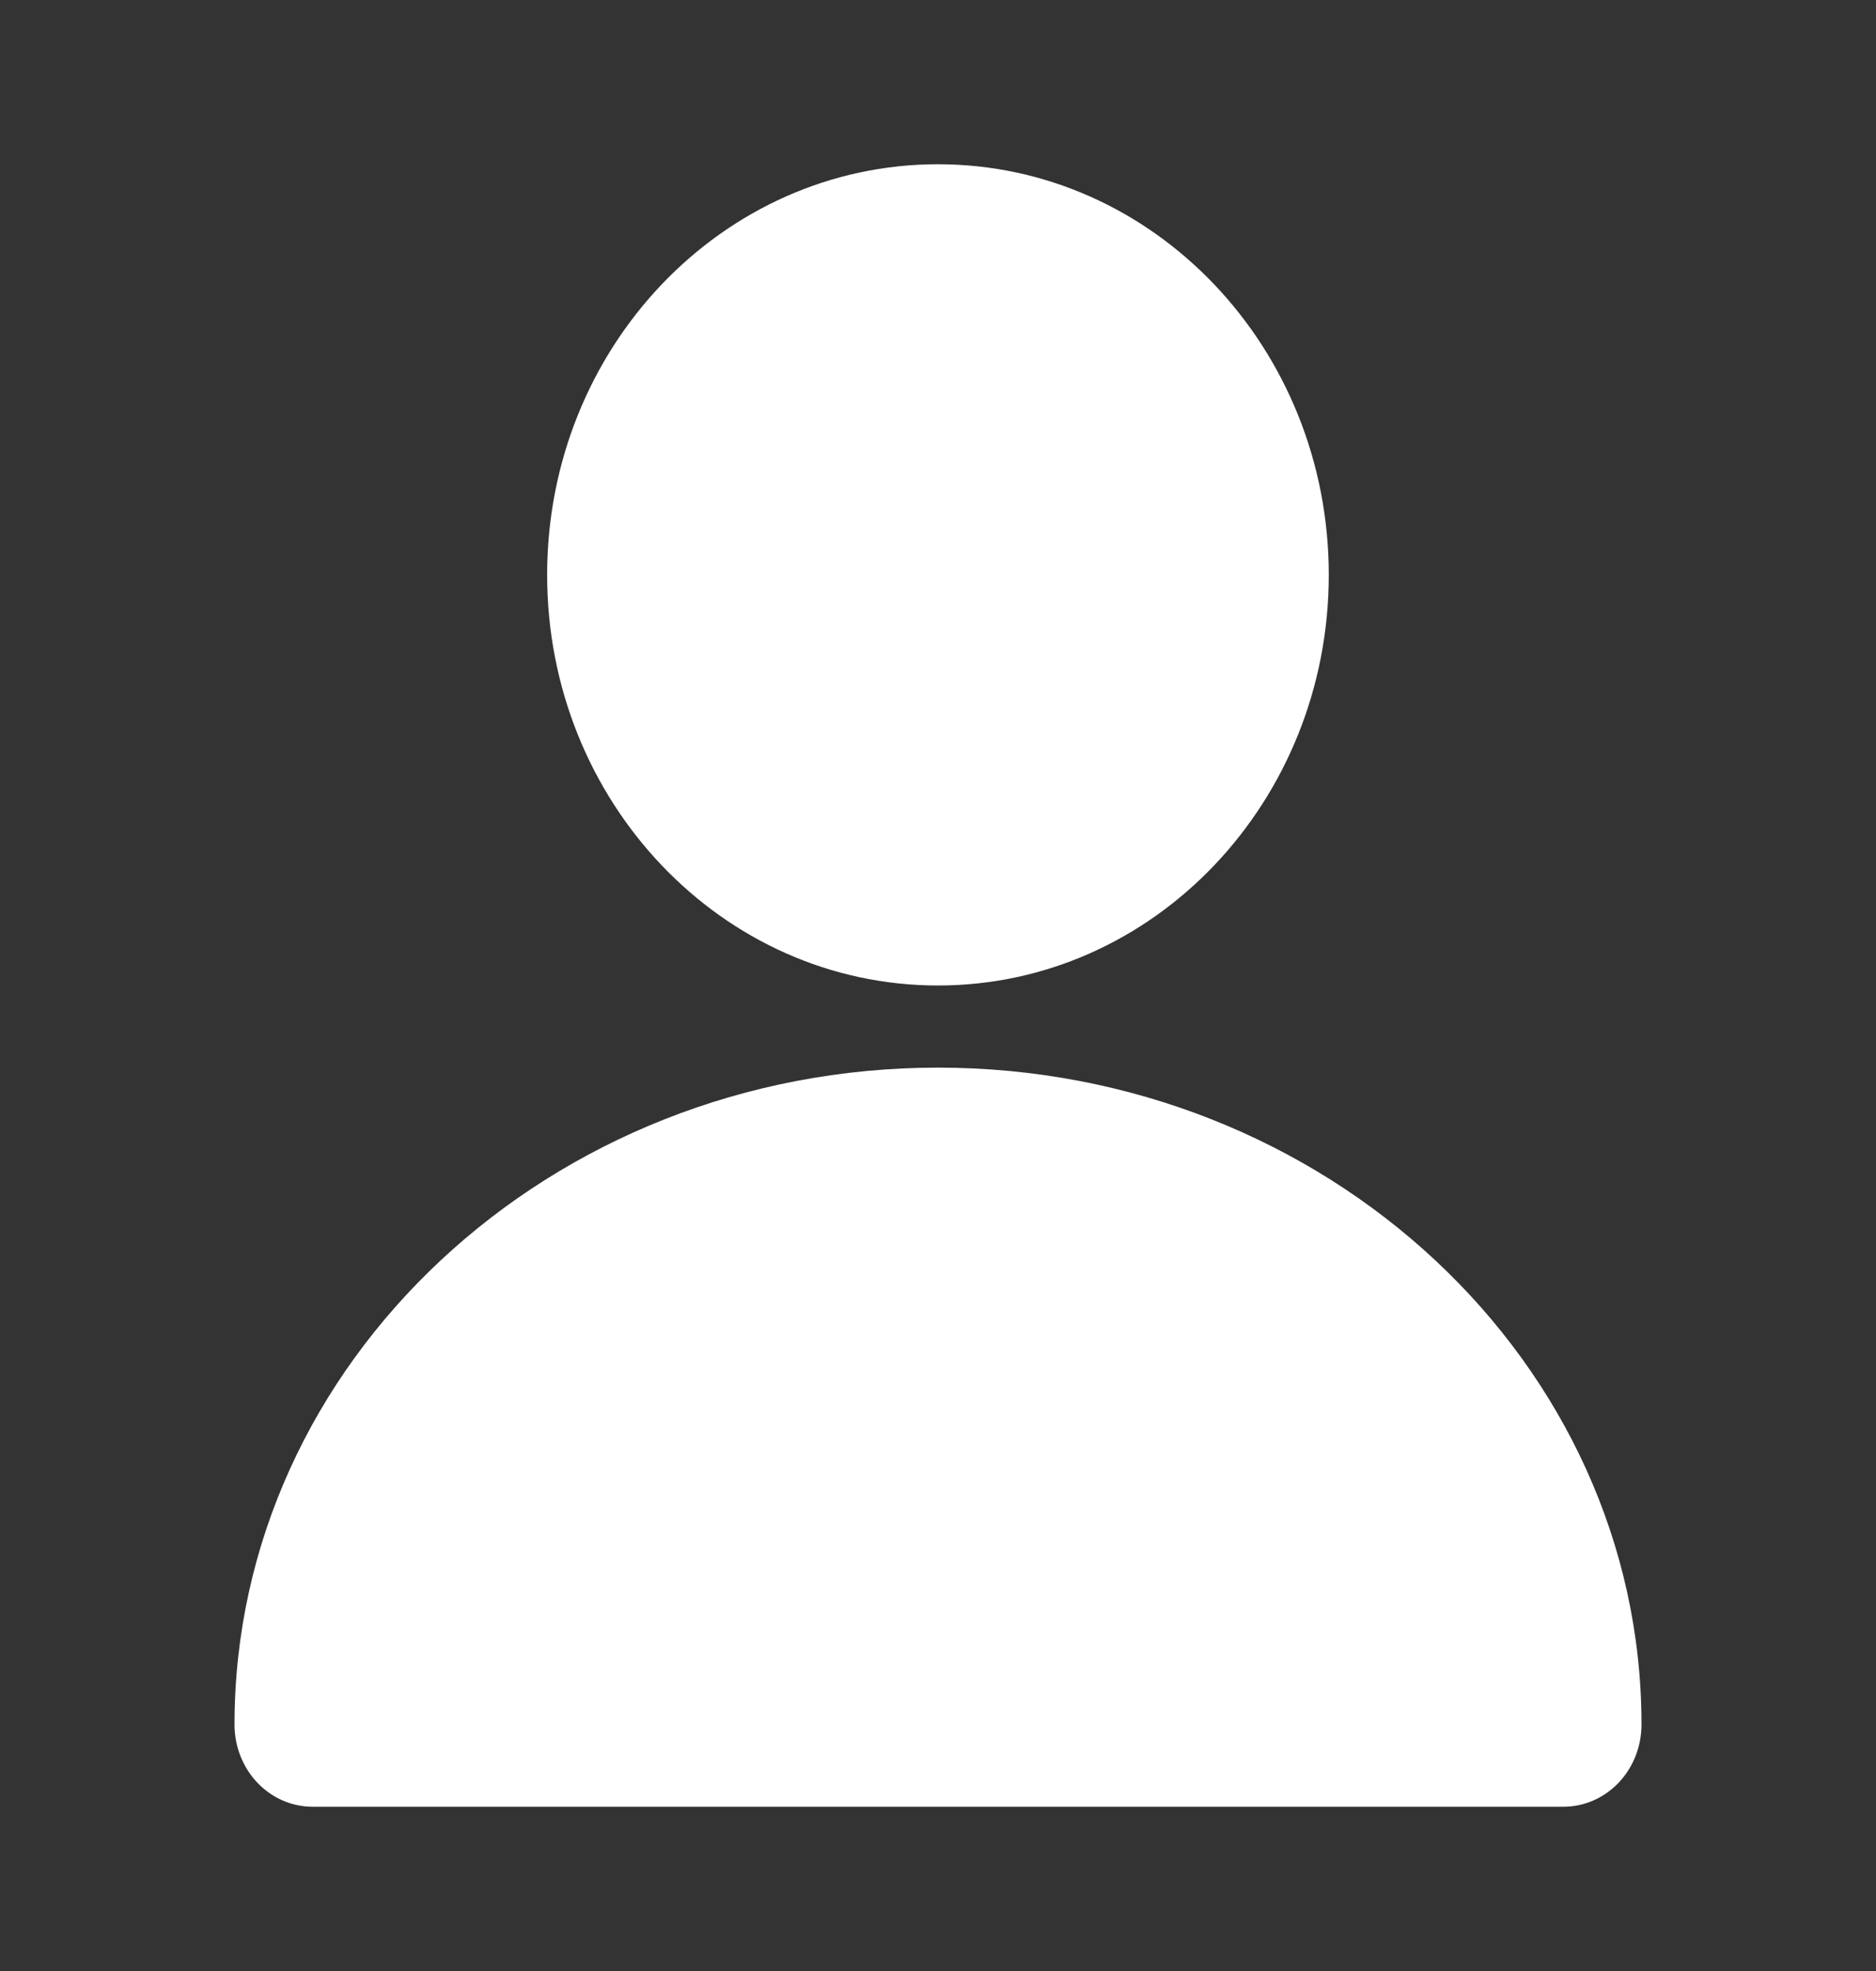 <svg width="20" height="21" viewBox="0 0 20 21" fill="none" xmlns="http://www.w3.org/2000/svg">
<rect x="0" y="0" width="20" height="21" fill="#333333" stroke="none"/>
<path d="M10 10.5C12.301 10.5 14.166 8.541 14.166 6.125C14.166 3.709 12.301 1.75 10 1.75C7.698 1.75 5.833 3.709 5.833 6.125C5.833 8.541 7.698 10.5 10 10.5Z" fill="white"/>
<path d="M10 11.375C5.865 11.375 2.5 14.515 2.5 18.375C2.5 18.607 2.588 18.83 2.744 18.994C2.9 19.158 3.112 19.25 3.333 19.25H16.667C16.888 19.25 17.1 19.158 17.256 18.994C17.412 18.83 17.5 18.607 17.5 18.375C17.5 14.515 14.136 11.375 10 11.375Z" fill="white"/>
</svg>

